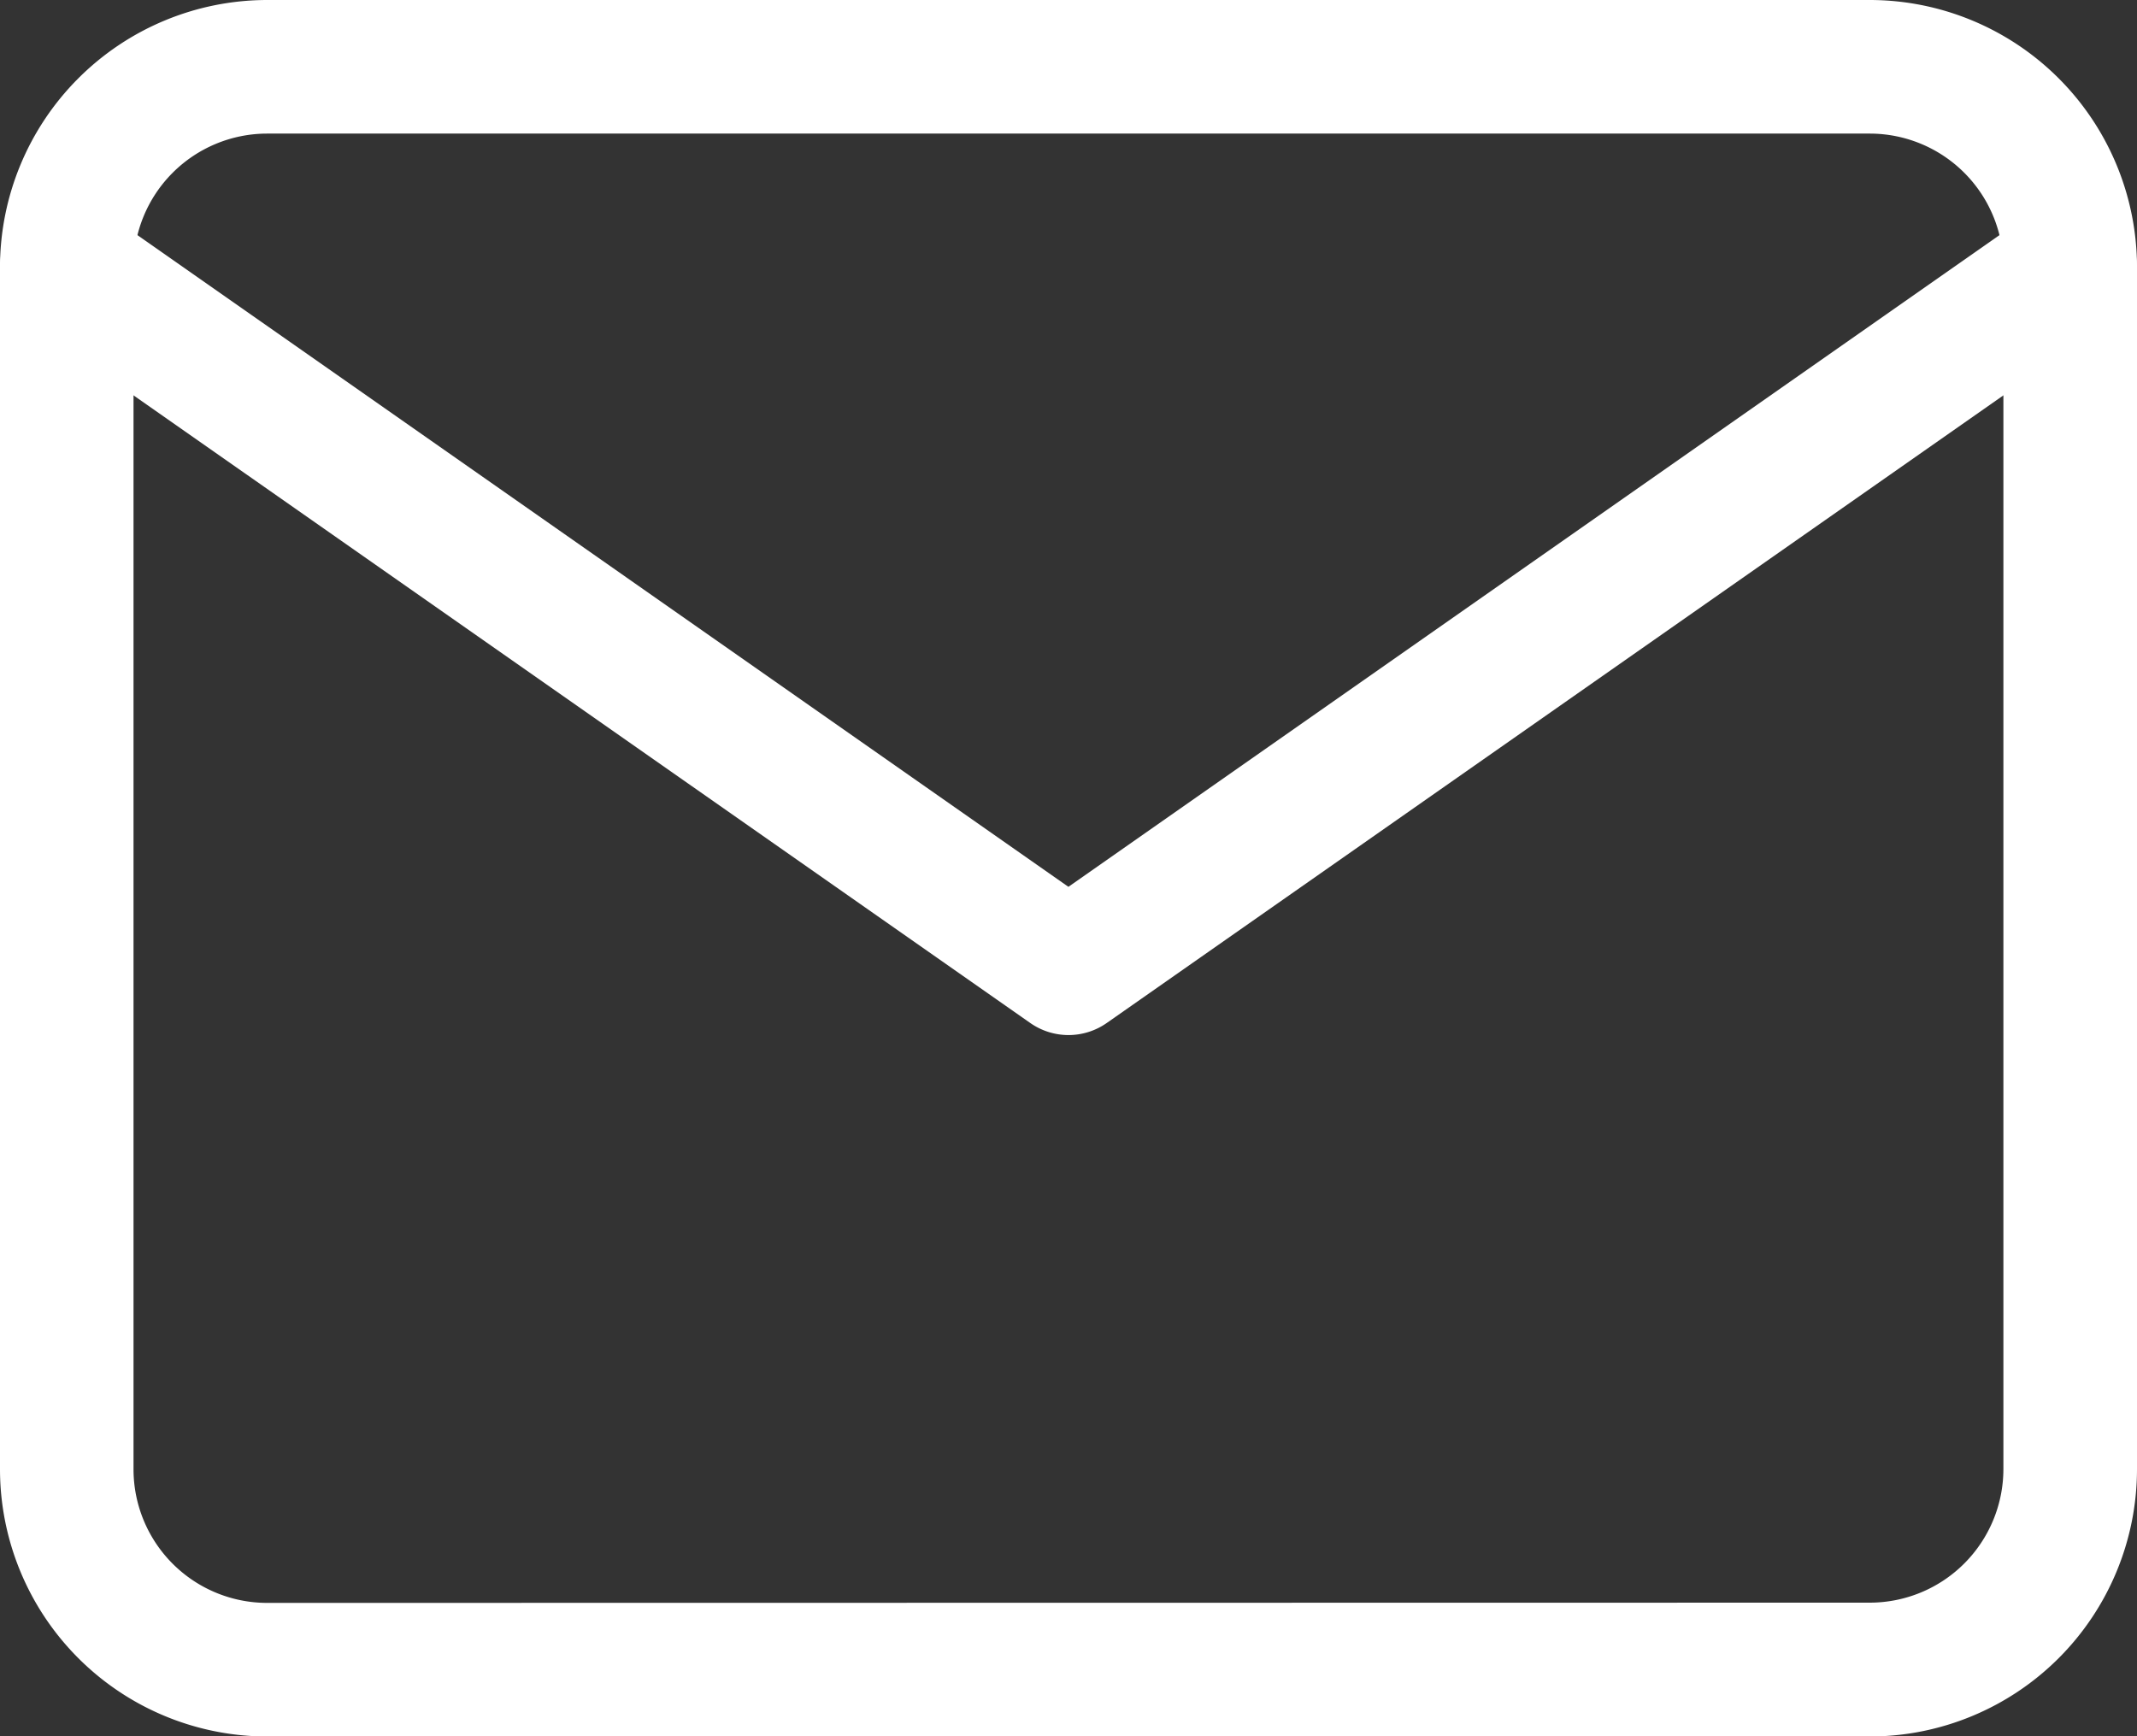 <svg id="Icon_feather-mail" data-name="Icon feather-mail" xmlns="http://www.w3.org/2000/svg" width="27.016" height="21.95" viewBox="0 0 27.016 21.95">
  <rect x="0" y="0" width="27.016" height="21.95" fill="#333333" stroke="none"/>
  <path id="パス_8557" data-name="パス 8557" d="M5.377,5H25.639a3.381,3.381,0,0,1,3.377,3.377v15.2a3.381,3.381,0,0,1-3.377,3.377H5.377A3.381,3.381,0,0,1,2,23.573V8.377A3.381,3.381,0,0,1,5.377,5ZM25.639,25.262a1.69,1.69,0,0,0,1.688-1.688V8.377a1.69,1.69,0,0,0-1.688-1.688H5.377A1.69,1.69,0,0,0,3.688,8.377v15.2a1.69,1.69,0,0,0,1.688,1.688Z" transform="translate(-2 -5)" fill="#fff"/>
  <path id="パス_8558" data-name="パス 8558" d="M15.508,18.553a.843.843,0,0,1-.484-.153L2.36,9.536a.844.844,0,1,1,.968-1.383l12.179,8.526L27.687,8.153a.844.844,0,0,1,.968,1.383L15.992,18.4A.843.843,0,0,1,15.508,18.553Z" transform="translate(-2 -5.467)" fill="#fff"/>
</svg>

